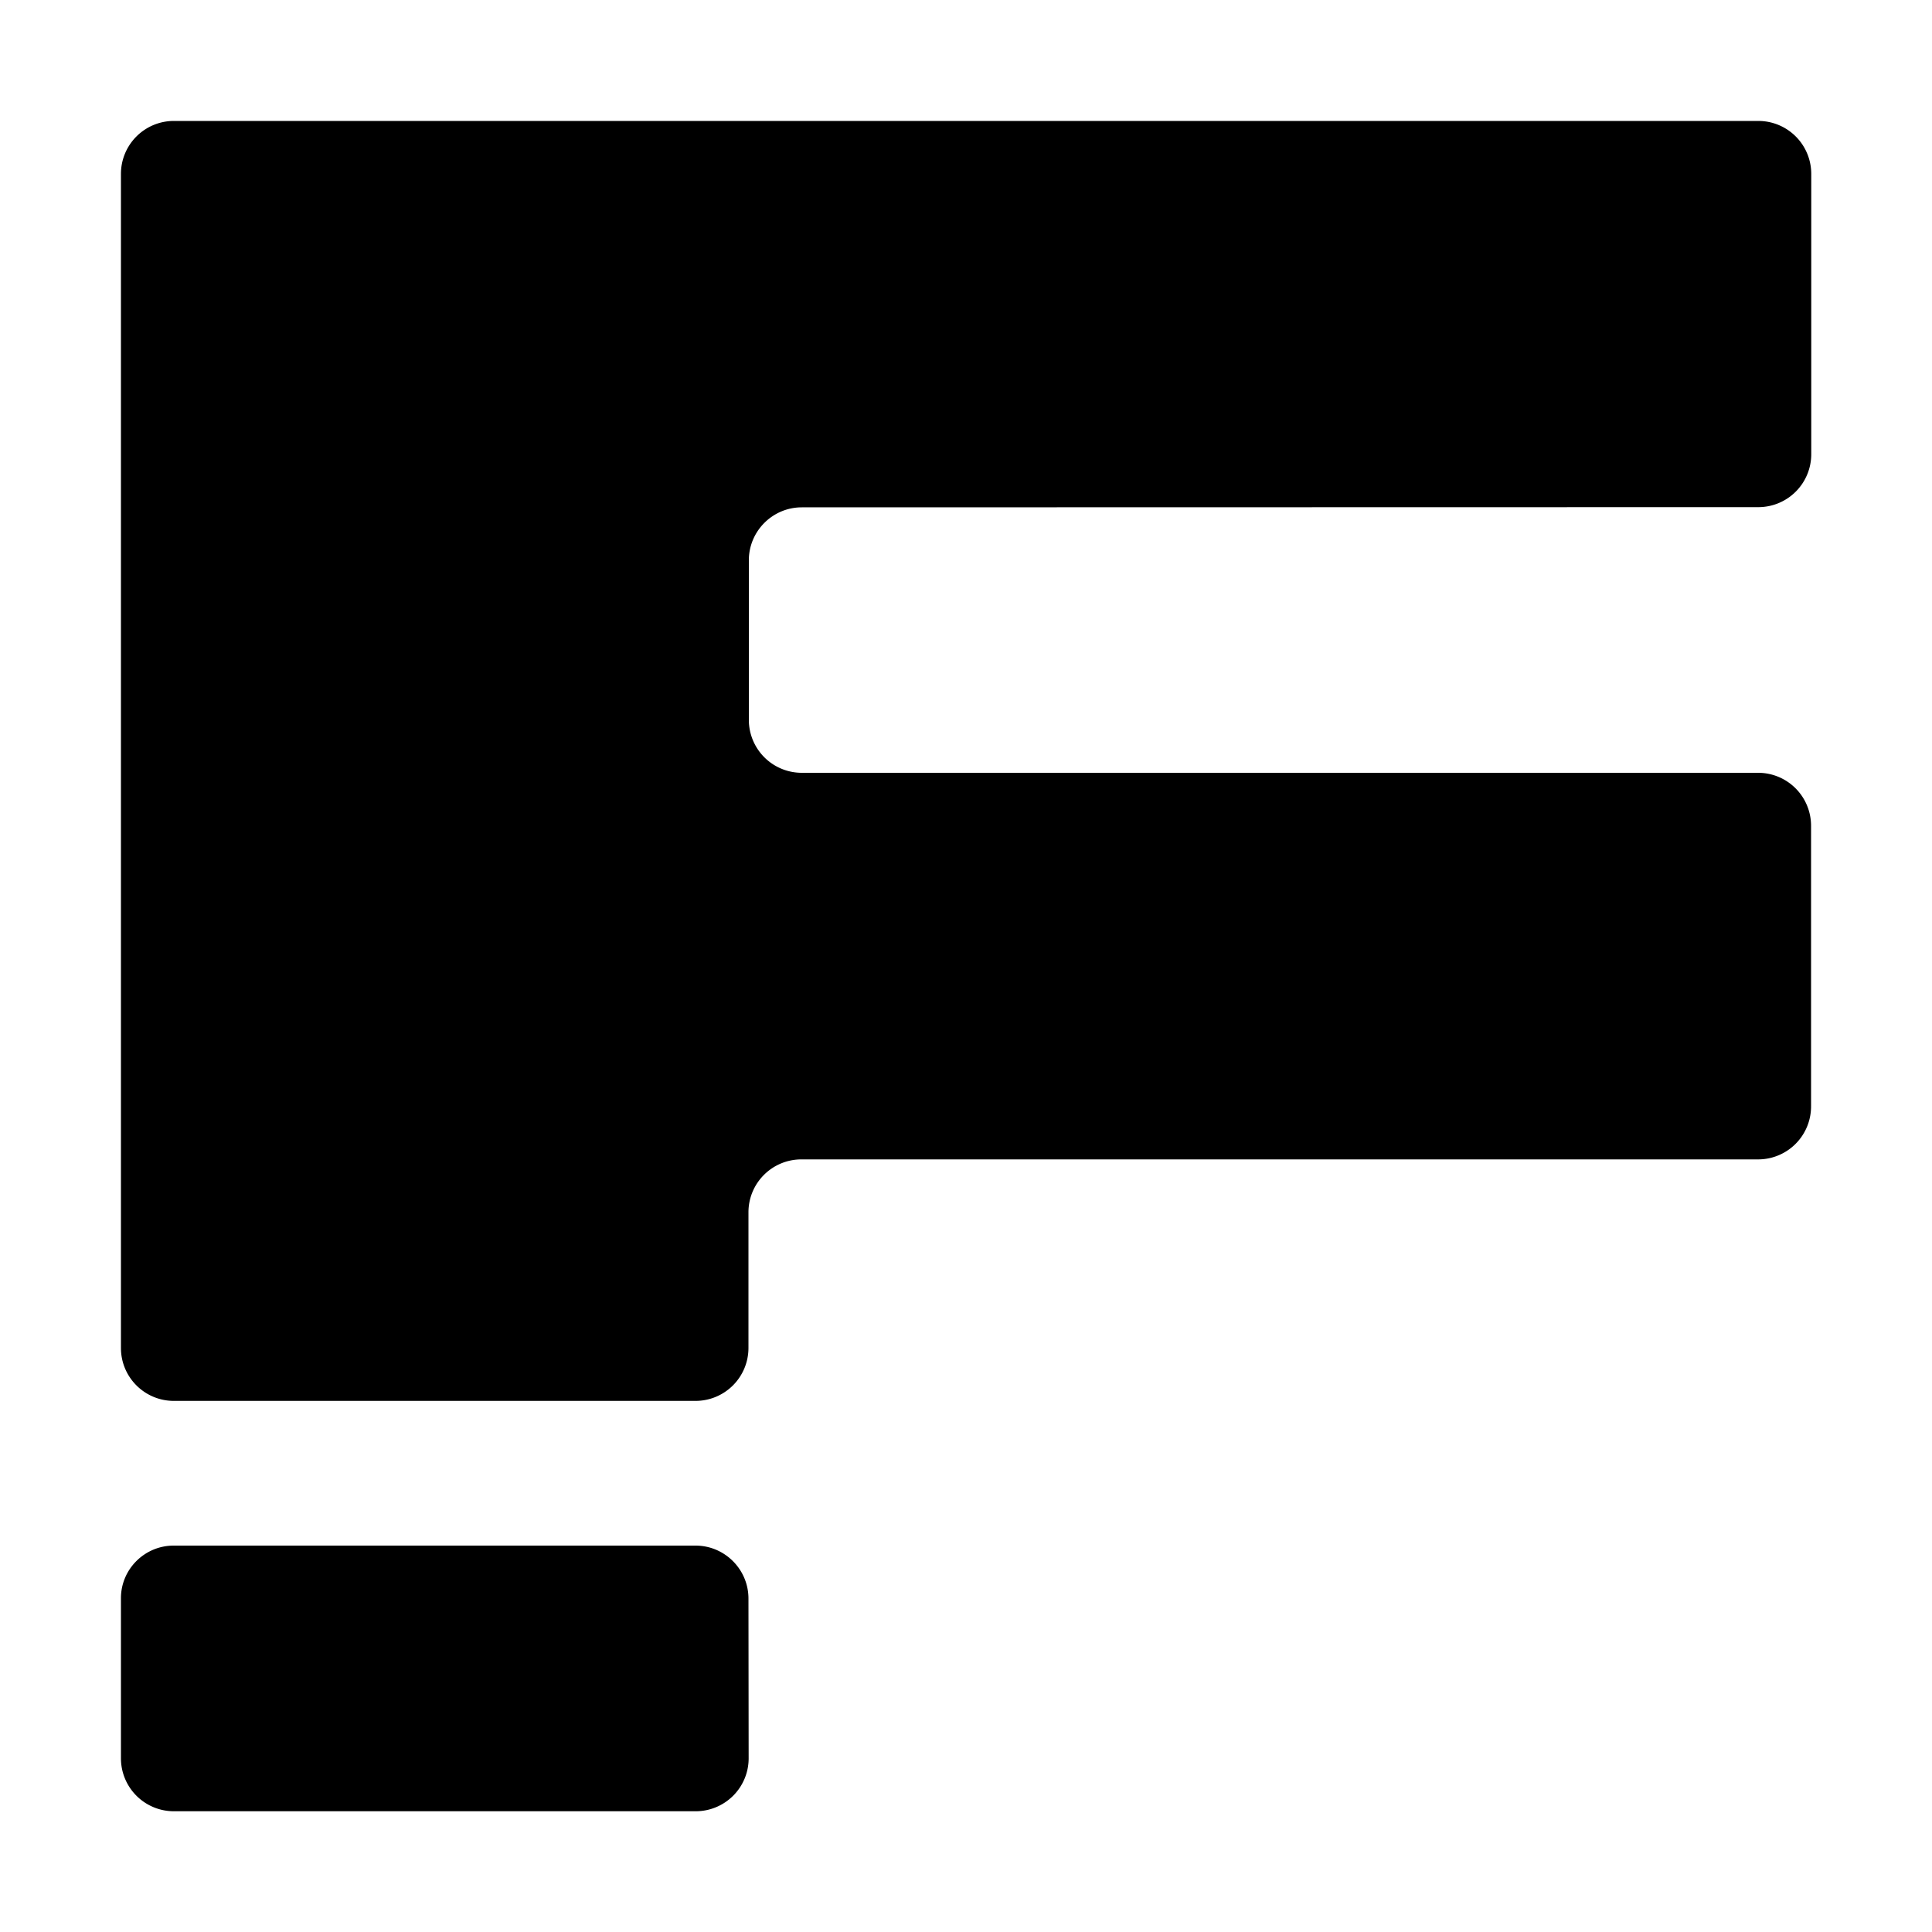 <svg xmlns="http://www.w3.org/2000/svg" viewBox="0 0 10 10">
    <path d="M3.875 9.101a.274.274 0 0 1-.274.274H.9a.274.274 0 0 1-.274-.274v-.827C.625 8.123.748 8 .899 8H3.6c.151 0 .274.123.274.274zm5.226-6.476a.274.274 0 0 0 .274-.274V.9a.274.274 0 0 0-.274-.274H.9a.274.274 0 0 0-.274.274v6.077c0 .152.123.274.274.274H3.6a.274.274 0 0 0 .274-.274v-.702c0-.152.123-.274.274-.274H9.1a.274.274 0 0 0 .274-.274V4.274A.274.274 0 0 0 9.101 4H4.15a.274.274 0 0 1-.274-.274V2.9c0-.151.123-.274.274-.274z"/>
</svg>

